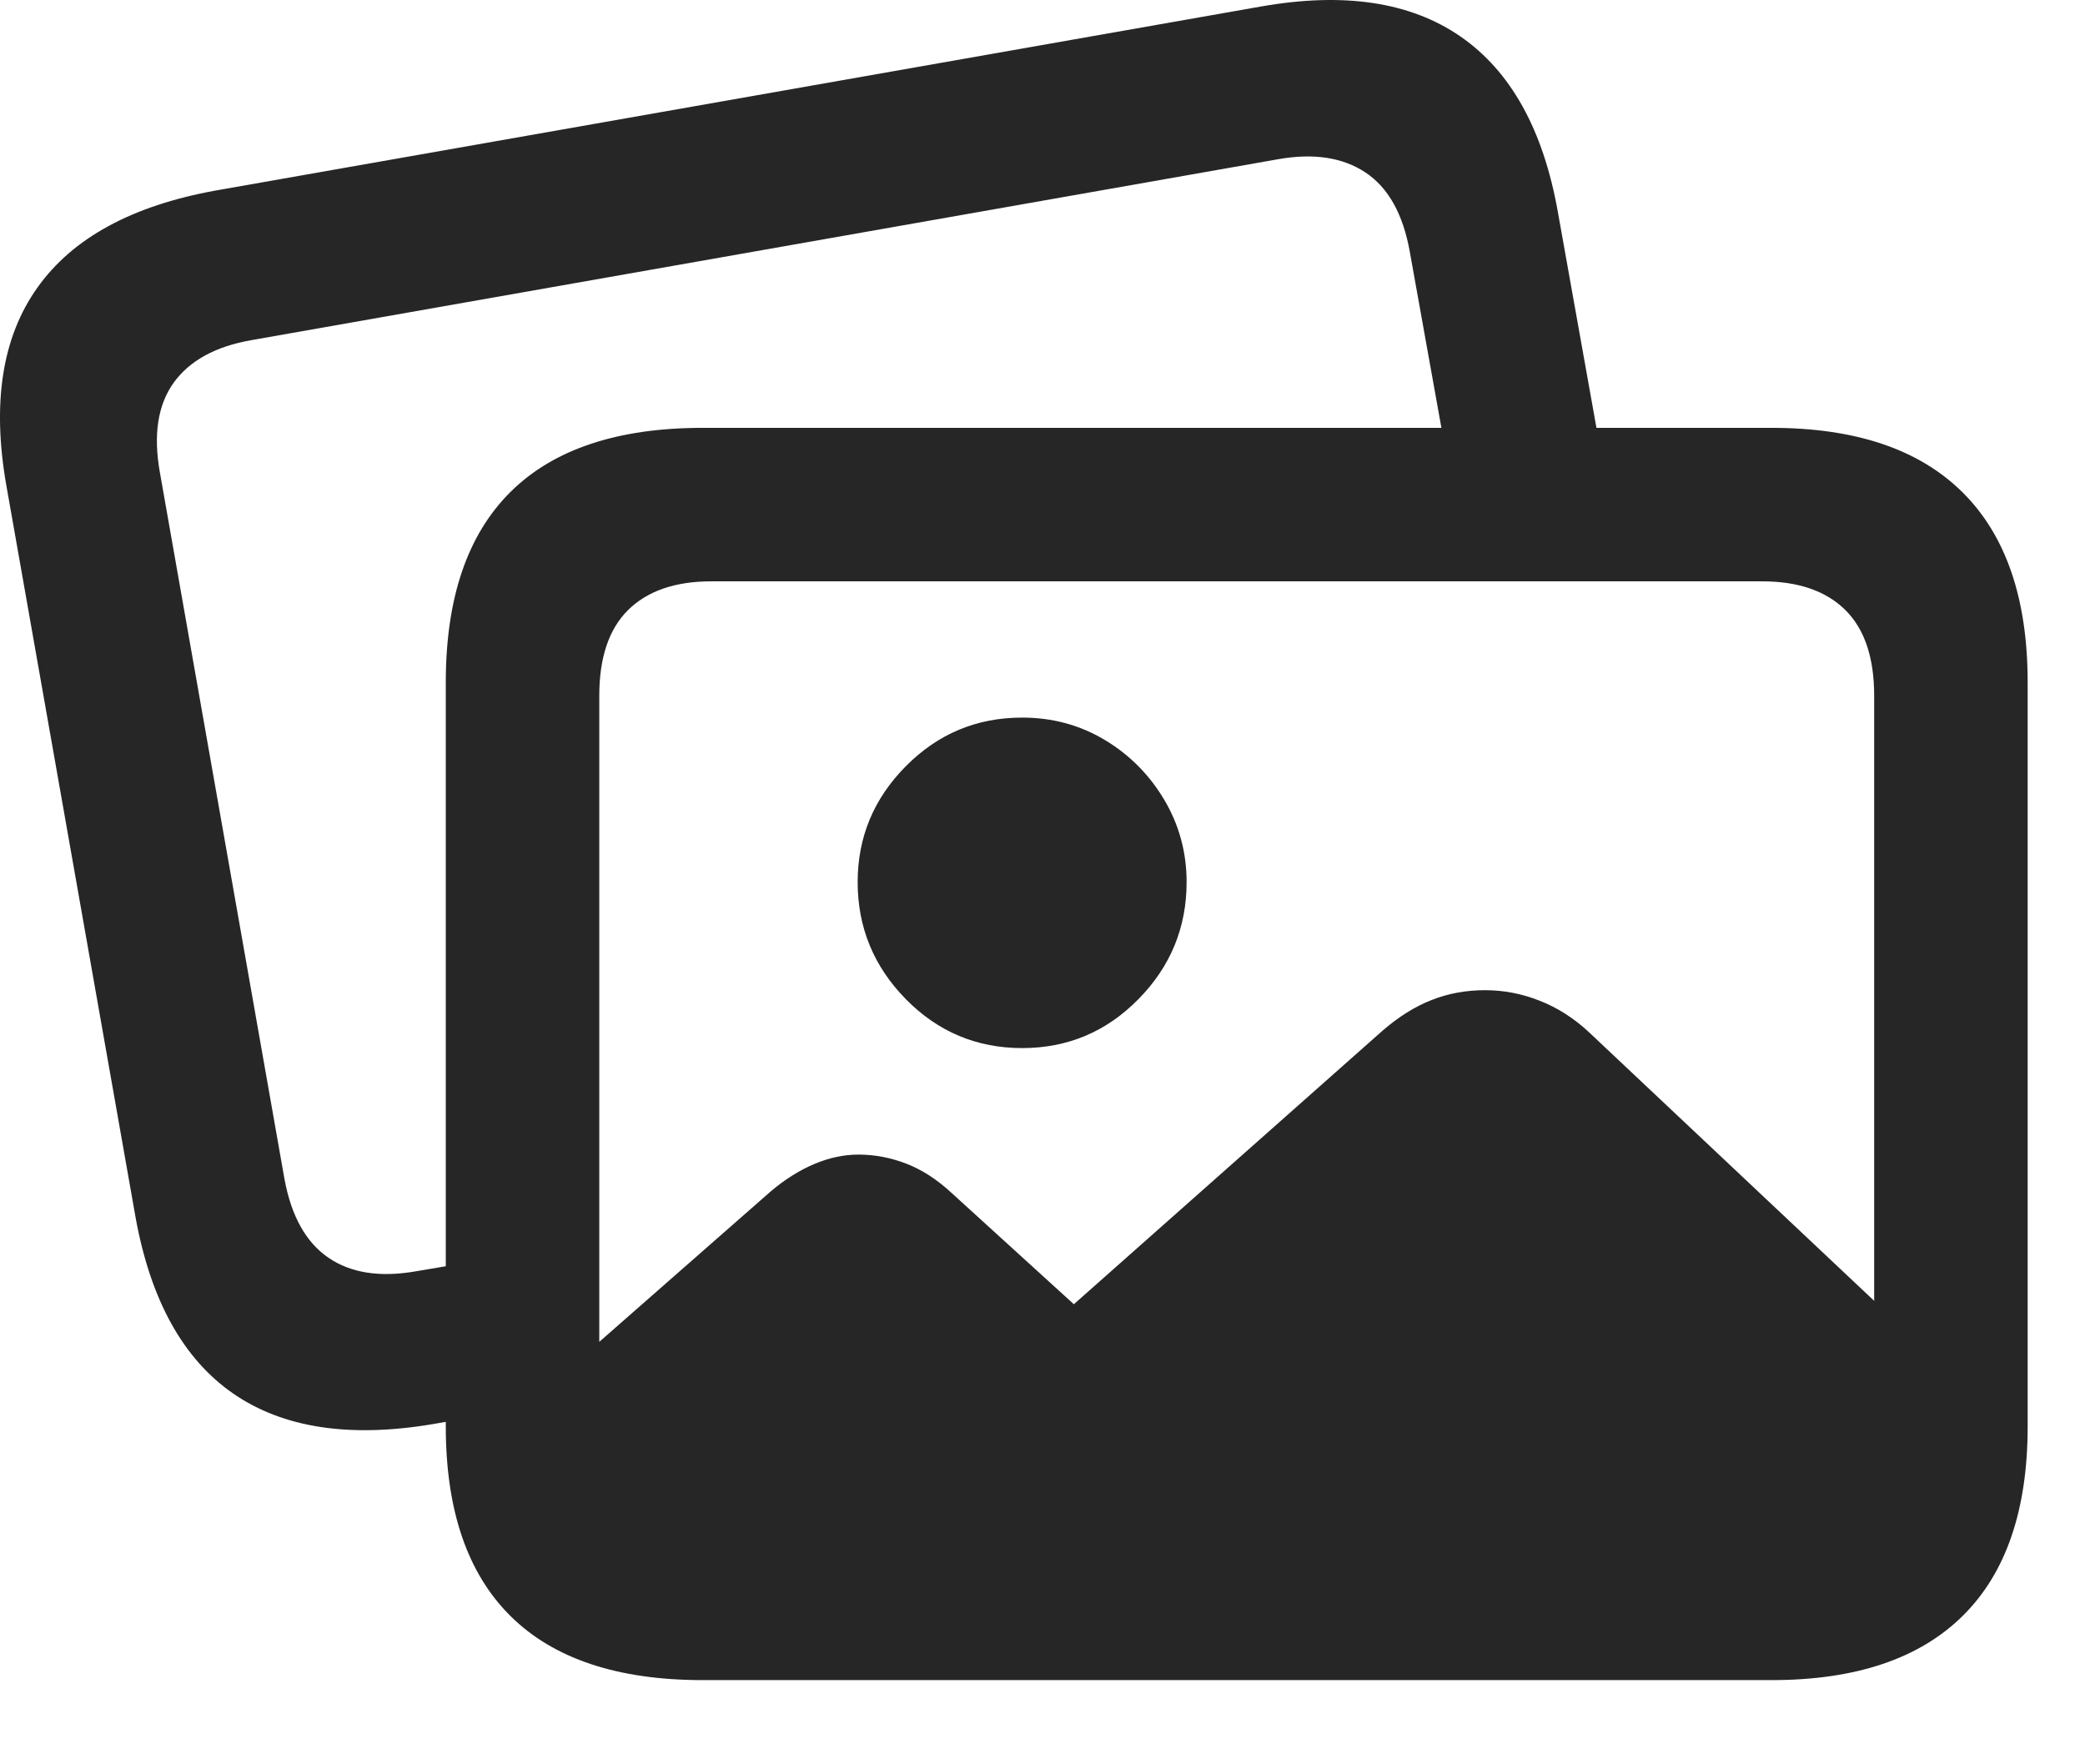 <svg width="26" height="22" viewBox="0 0 26 22" xmlns="http://www.w3.org/2000/svg"><rect opacity="0" width="25.285" height="21.656"/><path d="M8.996,20.227 L21.779,20.227 C22.619,20.227 23.254,20.014 23.684,19.588 C24.113,19.161 24.328,18.522 24.328,17.669 L24.328,17.122 L19.807,12.864 C19.624,12.695 19.423,12.566 19.201,12.479 C18.98,12.391 18.752,12.347 18.518,12.347 C18.283,12.347 18.062,12.387 17.854,12.469 C17.645,12.55 17.44,12.679 17.238,12.854 L13.391,16.263 L11.867,14.876 C11.685,14.707 11.496,14.585 11.301,14.51 C11.106,14.435 10.907,14.397 10.705,14.397 C10.523,14.397 10.339,14.436 10.153,14.515 C9.968,14.593 9.787,14.707 9.611,14.856 L6.428,17.649 C6.428,18.515 6.643,19.161 7.072,19.588 C7.502,20.014 8.143,20.227 8.996,20.227 Z M12.746,13.069 C13.313,13.069 13.796,12.866 14.196,12.459 C14.597,12.052 14.797,11.565 14.797,10.999 C14.797,10.628 14.704,10.286 14.519,9.974 C14.333,9.661 14.086,9.412 13.777,9.227 C13.467,9.041 13.124,8.948 12.746,8.948 C12.18,8.948 11.696,9.15 11.296,9.554 C10.896,9.957 10.695,10.439 10.695,10.999 C10.695,11.565 10.896,12.052 11.296,12.459 C11.696,12.866 12.18,13.069 12.746,13.069 Z M1.692,15.188 C1.88,16.217 2.286,16.946 2.907,17.376 C3.529,17.806 4.361,17.933 5.402,17.757 L6.74,17.522 L6.74,15.589 L5.188,15.852 C4.738,15.931 4.374,15.874 4.094,15.682 C3.814,15.49 3.632,15.162 3.547,14.7 L1.994,5.892 C1.91,5.423 1.967,5.05 2.165,4.773 C2.364,4.497 2.688,4.319 3.137,4.241 L15.94,1.985 C16.382,1.907 16.745,1.963 17.028,2.151 C17.312,2.34 17.496,2.669 17.58,3.138 L18.069,5.862 L20.002,5.862 L19.426,2.64 C19.244,1.617 18.84,0.89 18.215,0.457 C17.59,0.024 16.76,-0.101 15.725,0.081 L2.688,2.376 C1.646,2.565 0.905,2.968 0.466,3.587 C0.026,4.205 -0.102,5.029 0.08,6.058 L1.692,15.188 Z M8.762,20.95 L22.092,20.95 C23.14,20.95 23.934,20.683 24.475,20.149 C25.015,19.616 25.285,18.828 25.285,17.786 L25.285,8.509 C25.285,7.467 25.015,6.678 24.475,6.141 C23.934,5.603 23.14,5.335 22.092,5.335 L8.762,5.335 C7.701,5.335 6.901,5.602 6.364,6.136 C5.827,6.67 5.559,7.461 5.559,8.509 L5.559,17.786 C5.559,18.828 5.827,19.616 6.364,20.149 C6.901,20.683 7.701,20.95 8.762,20.95 Z M8.869,19.036 C8.42,19.036 8.075,18.919 7.834,18.684 C7.593,18.45 7.473,18.095 7.473,17.62 L7.473,8.675 C7.473,8.2 7.593,7.843 7.834,7.605 C8.075,7.368 8.42,7.249 8.869,7.249 L21.975,7.249 C22.424,7.249 22.769,7.368 23.01,7.605 C23.251,7.843 23.371,8.2 23.371,8.675 L23.371,17.62 C23.371,18.095 23.251,18.45 23.01,18.684 C22.769,18.919 22.424,19.036 21.975,19.036 L8.869,19.036 Z" fill-opacity=".85"/></svg>